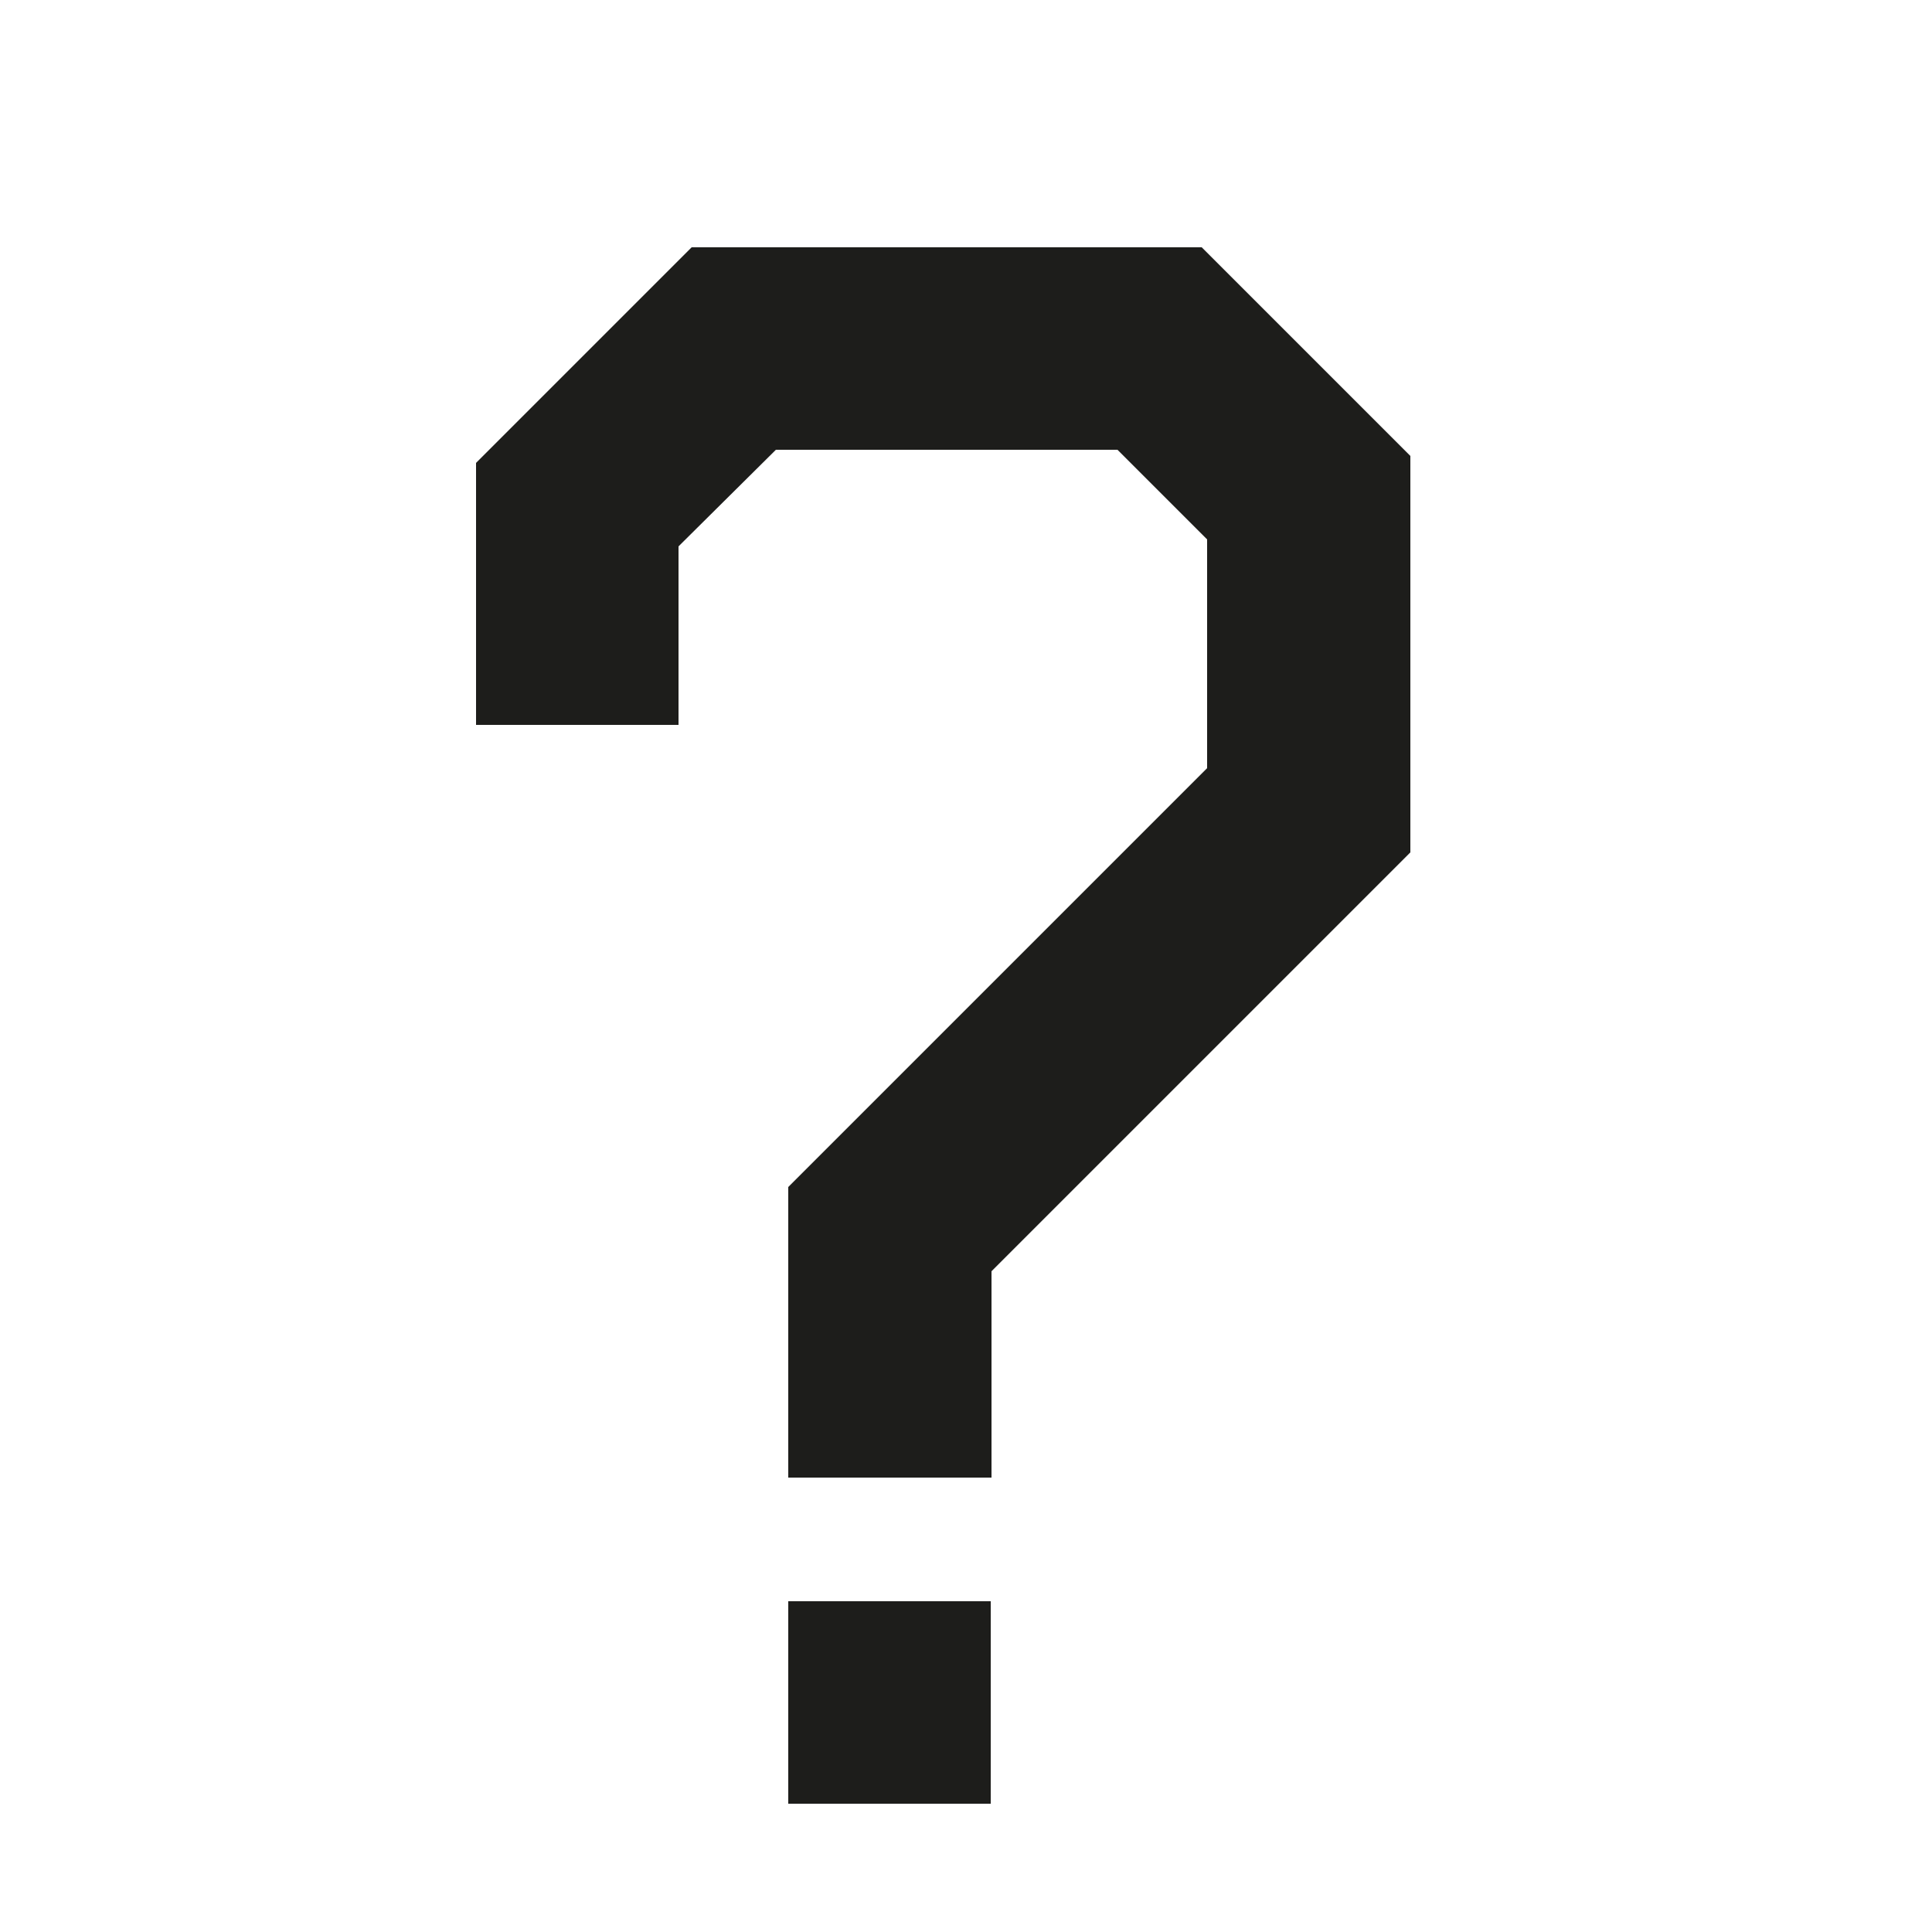 <svg id="Calque_1" data-name="Calque 1" xmlns="http://www.w3.org/2000/svg" viewBox="0 0 25 25"><defs><style>.cls-1{fill:#1d1d1b;}</style></defs><title>picto</title><polygon class="cls-1" points="12.83 19.12 10.2 19.12 10.2 15.36 15.62 9.94 15.62 6.98 14.46 5.82 10.04 5.82 8.78 7.07 8.78 9.38 6.16 9.38 6.16 5.99 8.95 3.2 15.55 3.2 18.25 5.9 18.25 11.03 12.83 16.45 12.83 19.12"/><rect class="cls-1" x="10.2" y="20.72" width="2.62" height="2.62"/></svg>